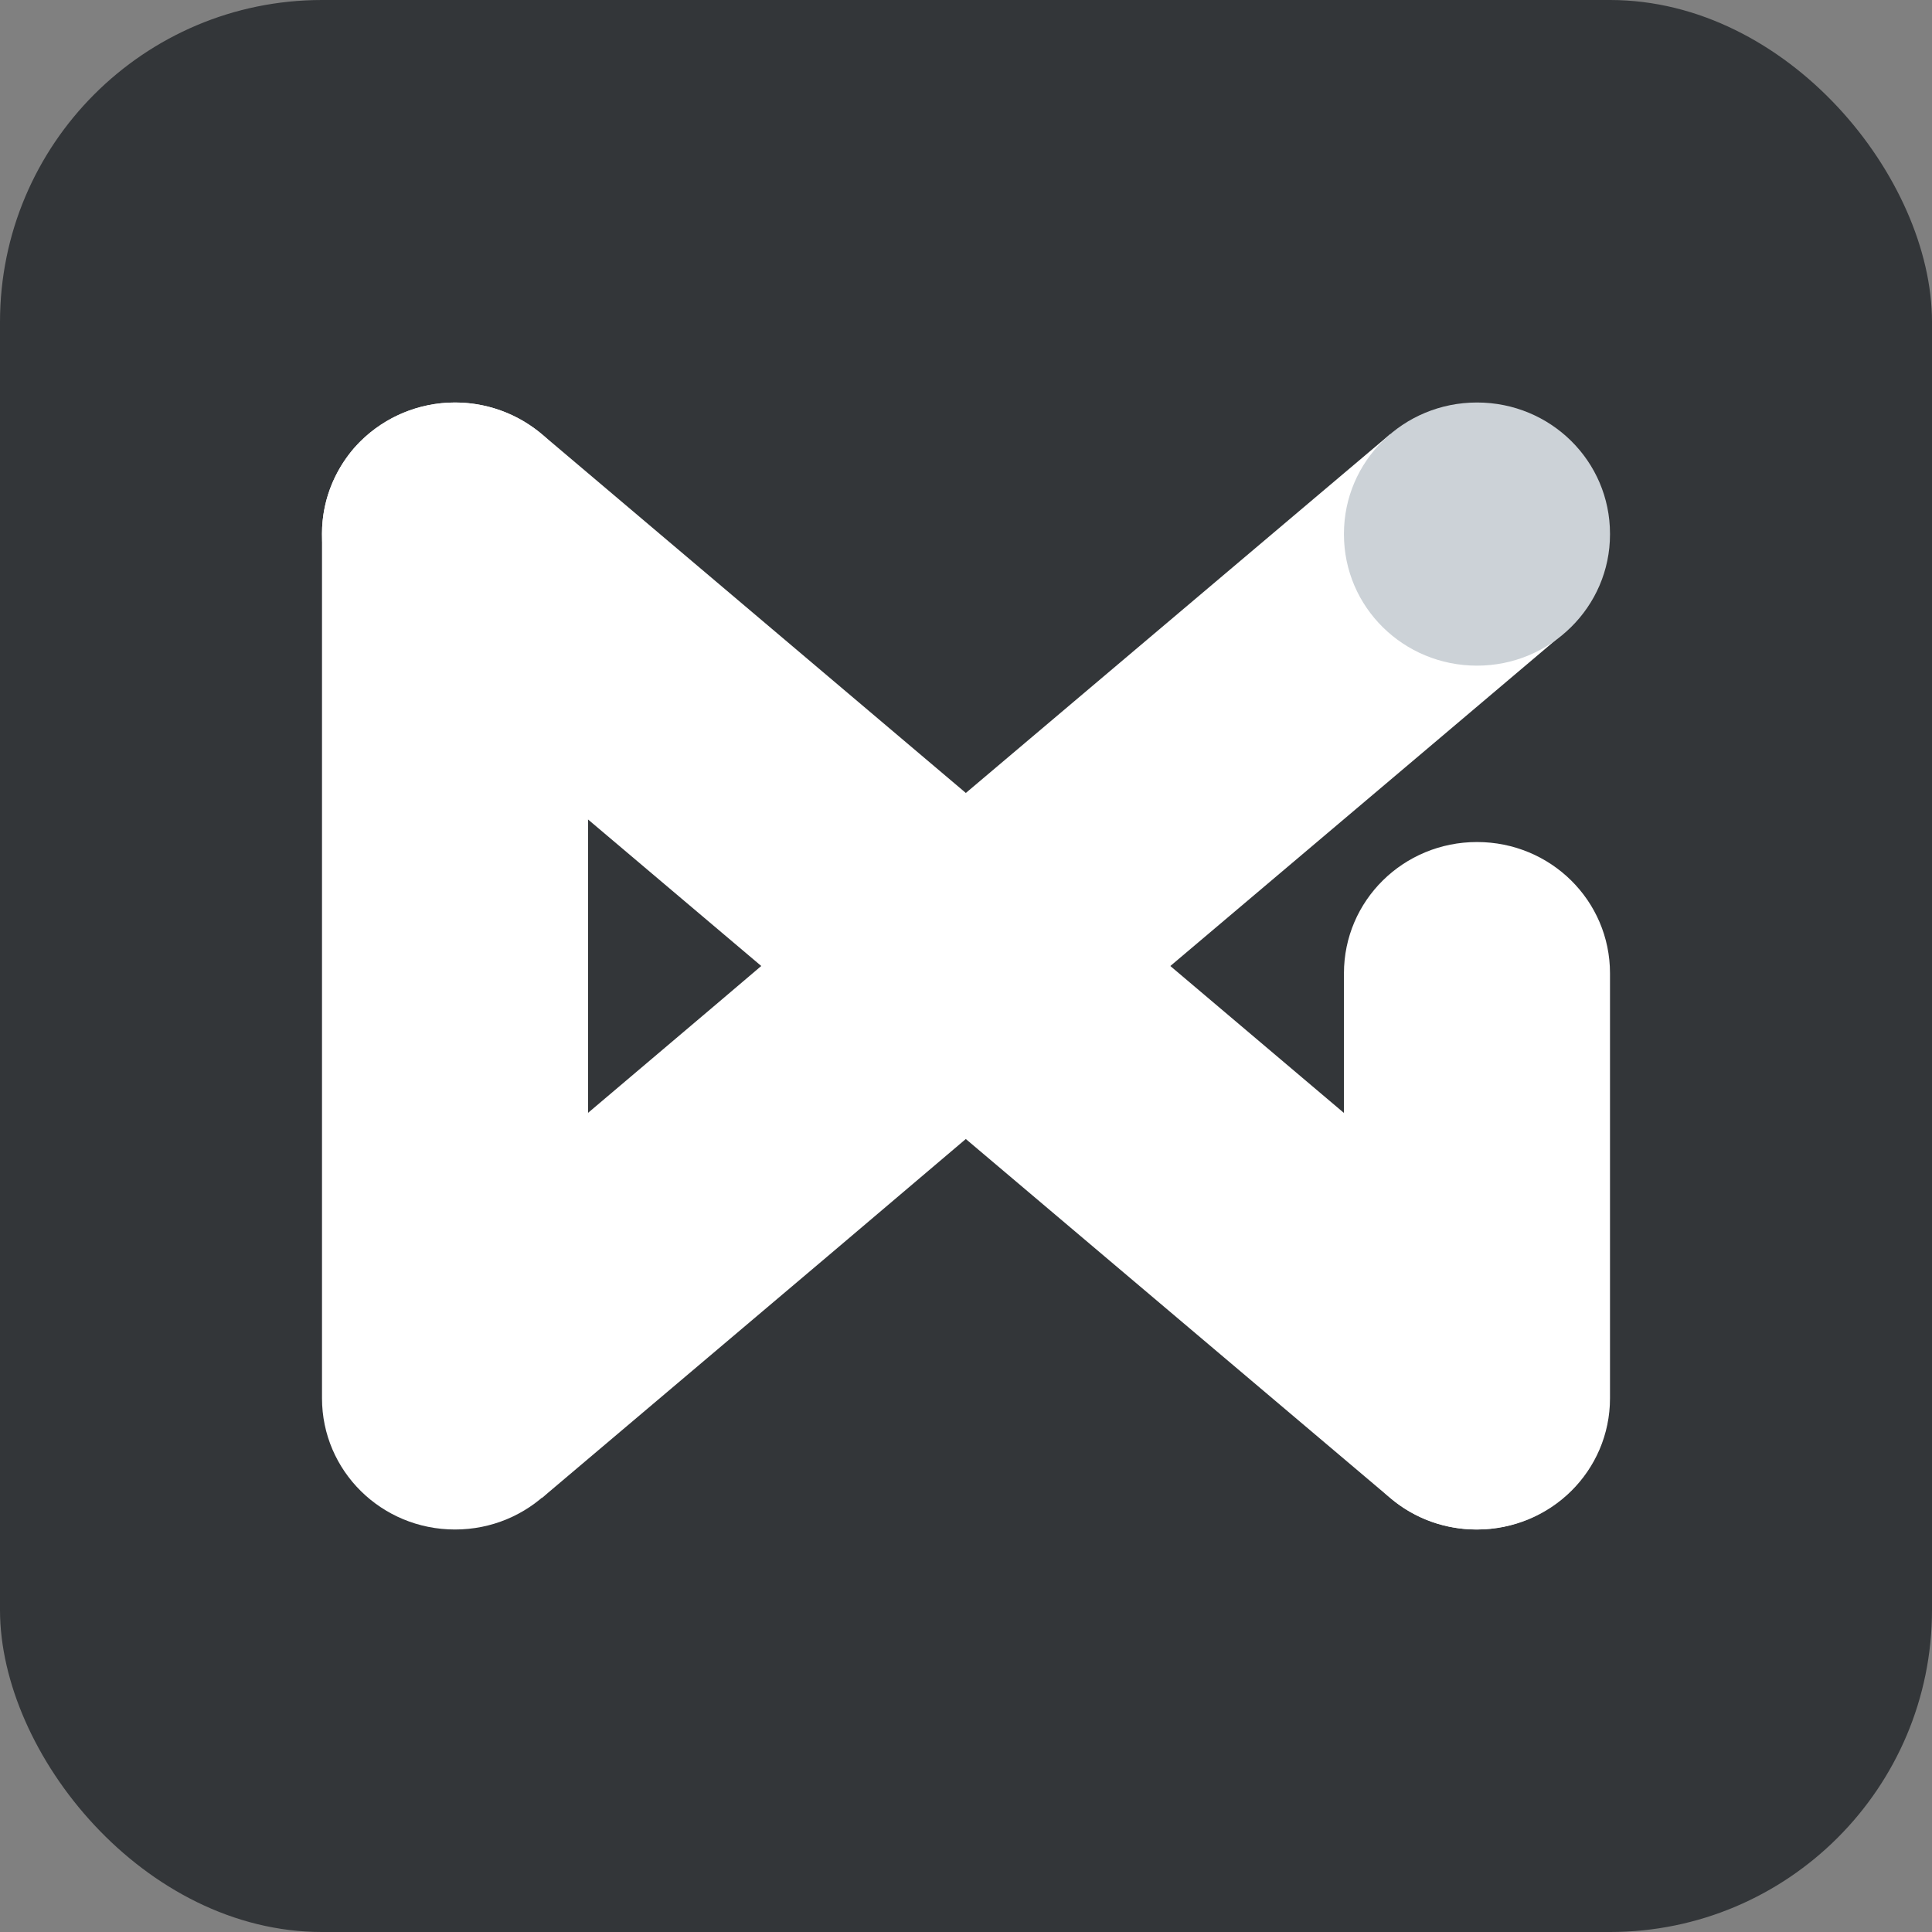 <?xml version="1.0" encoding="UTF-8"?>
<svg xmlns="http://www.w3.org/2000/svg" width="24" height="24" viewBox="0 0 24 24" fill="none">
  <rect x="0" y="0" width="24" height="24" fill="#808080" stroke="none"/>
  <rect width="24" height="24" rx="4" fill="#333639"></rect>
  <path d="M16.334 6.184L9.554 11.917L8.887 12.484L4.582 16.131L6.731 18.609L10.355 15.543L12.071 14.087L17.823 9.222L19.419 7.871L17.27 5.393L16.334 6.184Z" fill="white"></path>
  <path d="M16.695 12.091V17.369C16.695 18.272 17.433 19 18.348 19C19.263 19 20 18.272 20 17.369V12.091C20 11.188 19.263 10.46 18.348 10.46C17.433 10.46 16.695 11.188 16.695 12.091Z" fill="white"></path>
  <path d="M5.652 5C5.191 5 4.723 5.196 4.397 5.567C4.135 5.875 4 6.253 4 6.624V6.638C4 7.093 4.199 7.548 4.574 7.87L17.269 18.608C17.581 18.874 17.964 19 18.34 19C18.808 19 19.269 18.804 19.595 18.433C20.191 17.747 20.106 16.718 19.418 16.13L6.73 5.392C6.418 5.133 6.035 5 5.652 5Z" fill="white"></path>
  <path d="M4 6.631V17.369C4 18.272 4.738 19 5.652 19C6.567 19 7.305 18.272 7.305 17.369V6.631C7.305 5.728 6.567 5 5.652 5C4.738 5 4 5.728 4 6.631Z" fill="white"></path>
  <path d="M18.348 8.269C17.433 8.269 16.695 7.541 16.695 6.638V6.631C16.695 5.728 17.433 5 18.348 5C19.263 5 20 5.728 20 6.631V6.638C20 7.541 19.256 8.269 18.348 8.269Z" fill="#CCD2D7"></path>
</svg>
